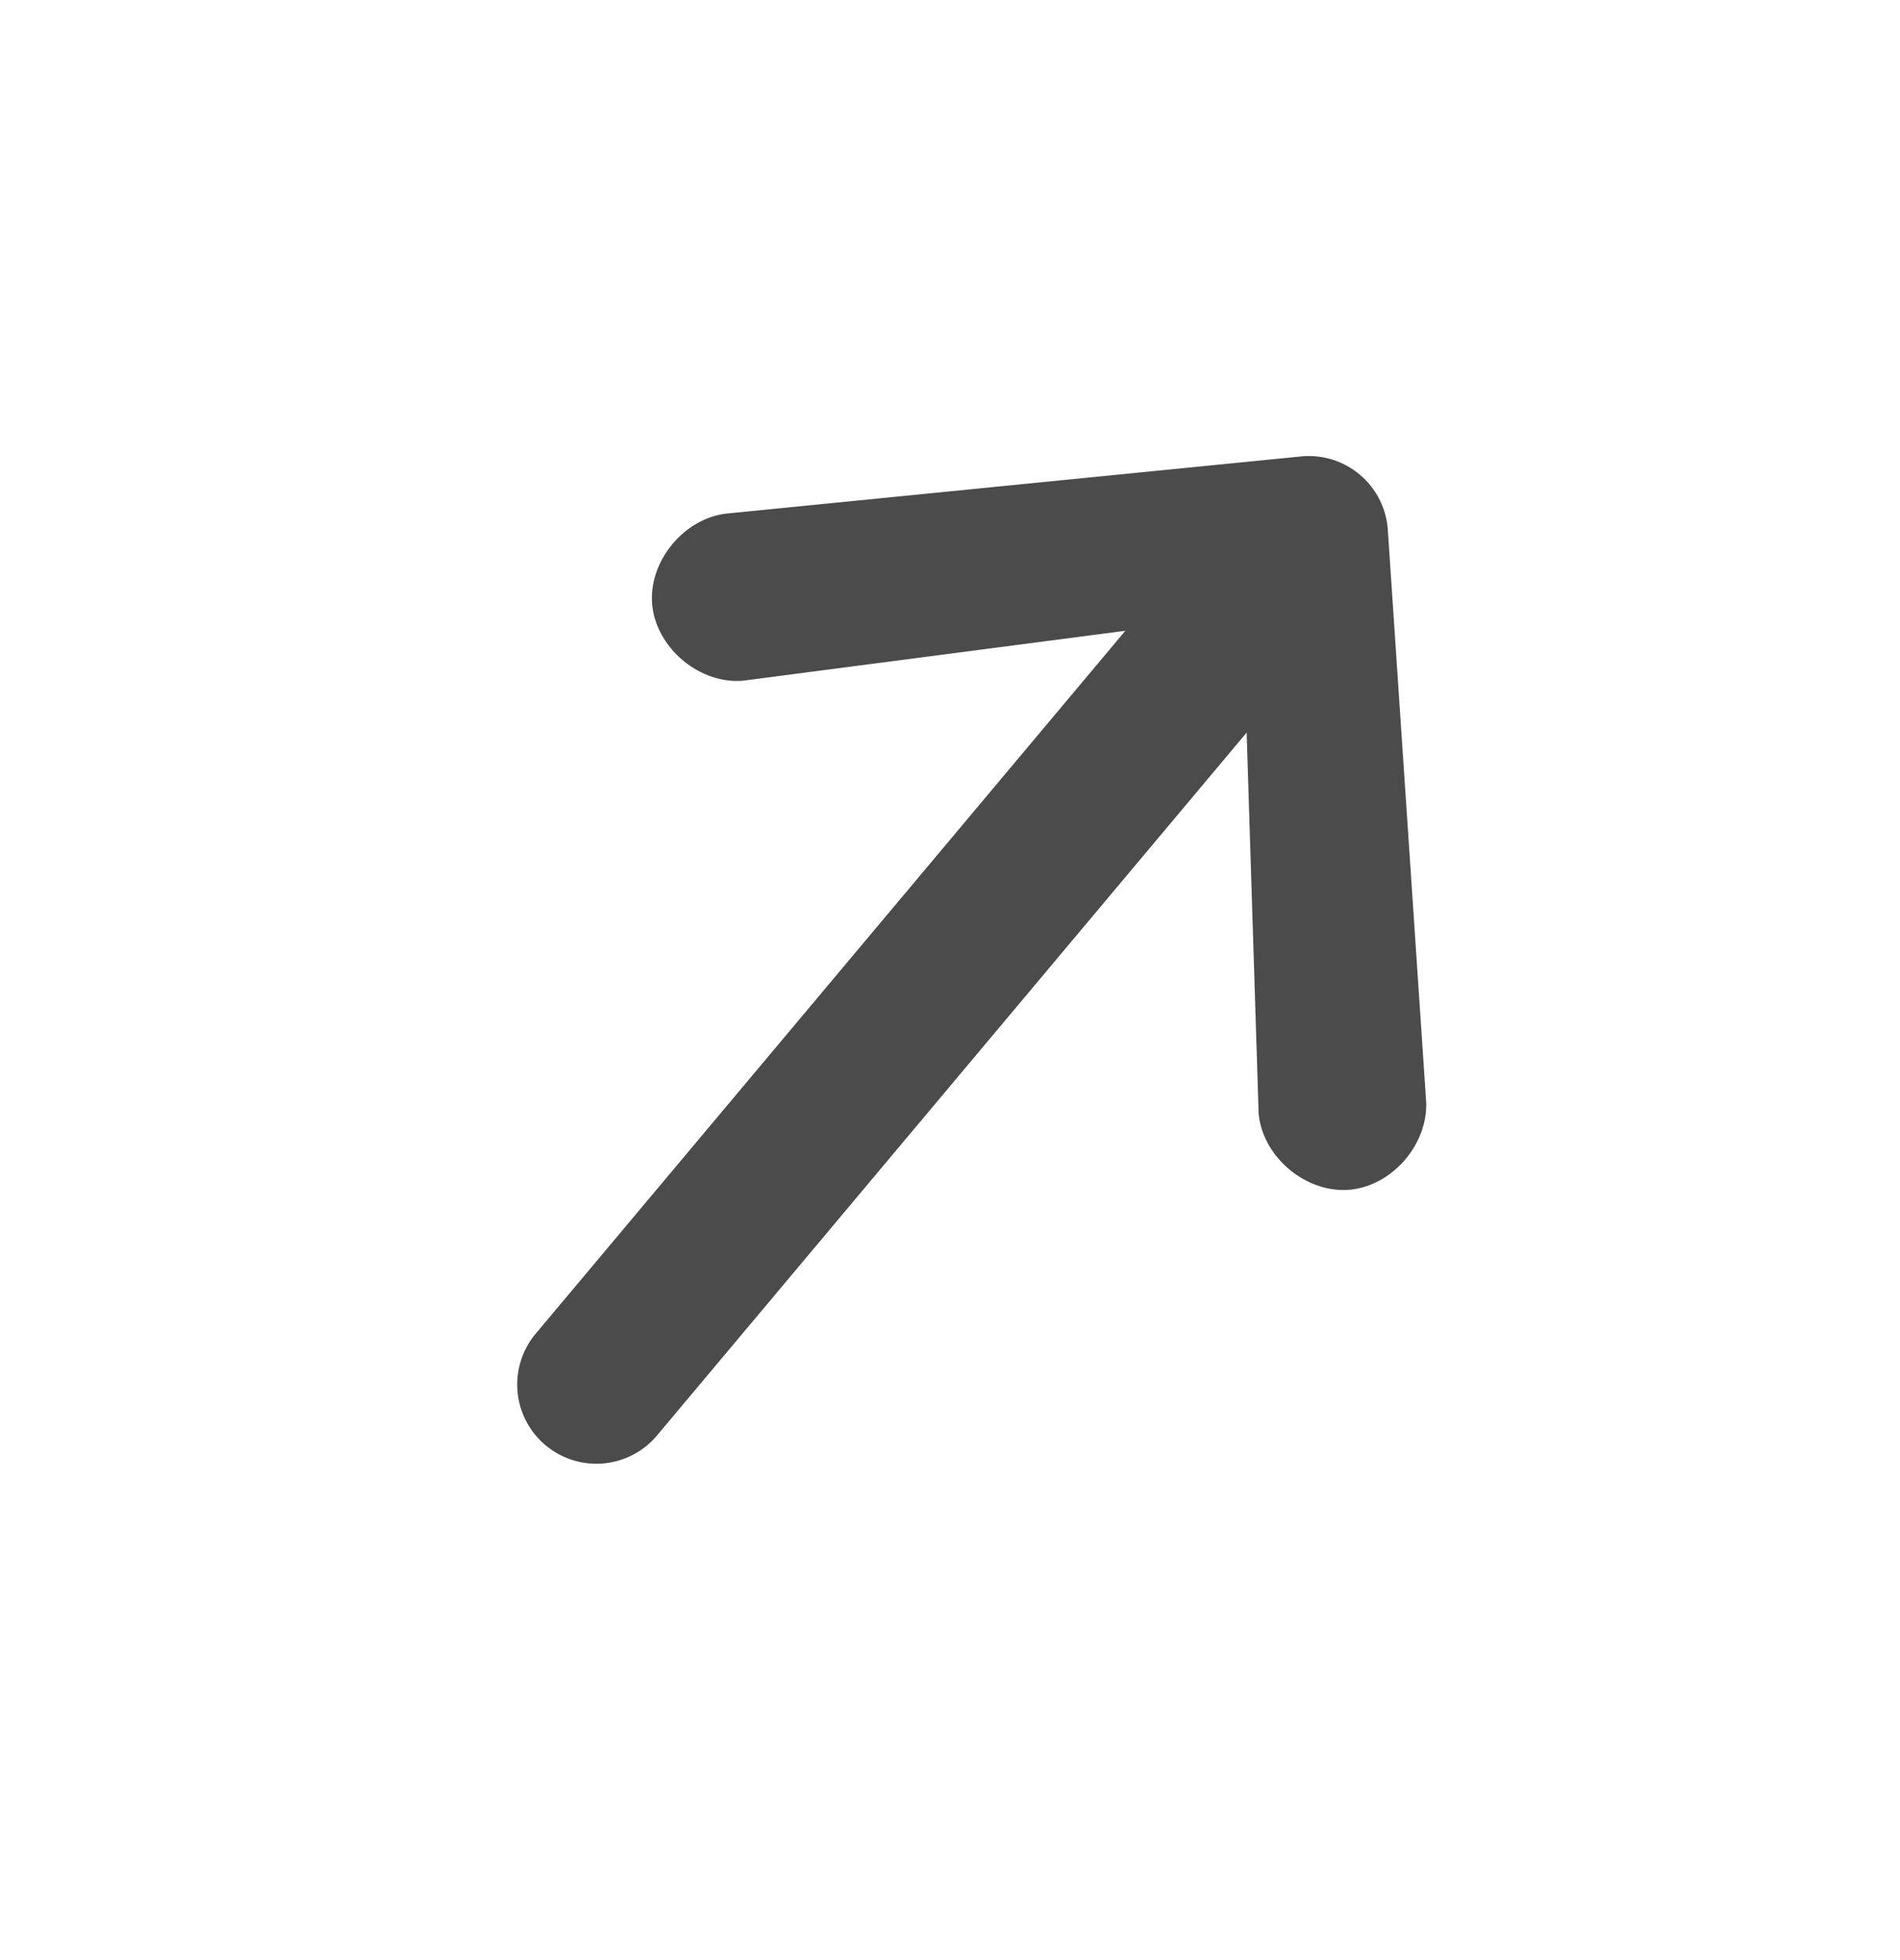 <svg xmlns="http://www.w3.org/2000/svg" width="32" height="33" fill="none"><path fill="#4B4B4B" fill-rule="evenodd" d="M10.984 10.174c.065.734.799 1.35 1.533 1.286l6.436-.84-9.93 11.833a1.333 1.333 0 0 0 2.043 1.714l9.93-11.833.202 6.41c.064.734.799 1.35 1.532 1.286.734-.064 1.35-.798 1.286-1.532l-.644-9.603a1.334 1.334 0 0 0-1.445-1.212l-9.657.96c-.734.063-1.35.798-1.286 1.531Z" clip-rule="evenodd"/></svg>
